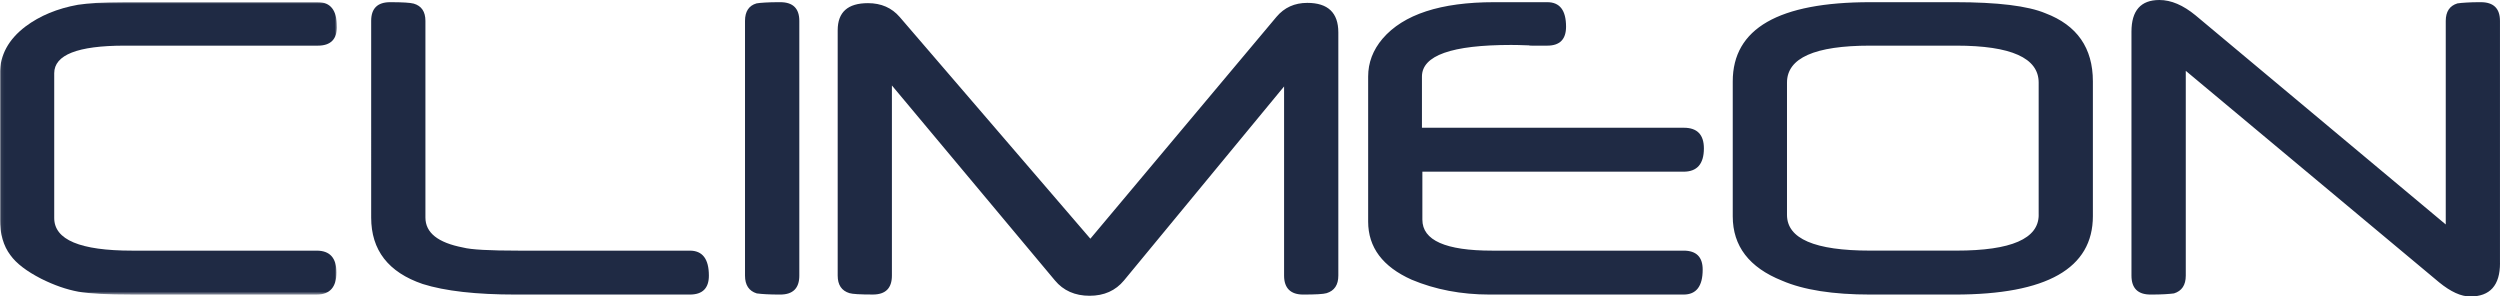 <?xml version="1.0" encoding="UTF-8"?>
<svg xmlns="http://www.w3.org/2000/svg" xmlns:xlink="http://www.w3.org/1999/xlink" id="Layer_2" viewBox="0 0 824.89 97.82">
  <defs>
    <style>.cls-1{mask:url(#mask);}.cls-2{fill:#1f2a44;}.cls-2,.cls-3{fill-rule:evenodd;stroke-width:0px;}.cls-3{fill:#fff;}</style>
    <mask id="mask" x="0" y=".72" width="111.18" height="96.47" maskUnits="userSpaceOnUse">
      <g id="b">
        <path id="a" class="cls-3" d="M.06,97.19V.72h111.12v96.47H.06Z"></path>
      </g>
    </mask>
  </defs>
  <g id="Layer_1-2">
    <g class="cls-1">
      <path class="cls-2" d="M111.18,8.79c0,4.18-2.1,6.27-6.29,6.27h-63.77c-15.49,0-23.23,3.04-23.23,9.11v47.76c0,7.19,8.57,10.77,25.71,10.77h60.89c4.35,0,6.52,2.4,6.52,7.21s-2.17,7.29-6.52,7.29h-60.89c-8.22,0-14.13-.32-17.73-.95-3.94-.73-8.02-2.15-12.26-4.27-4.84-2.48-8.22-5.07-10.16-7.77-2.32-3.05-3.47-7.04-3.47-11.96V24.25c0-6.07,2.82-11.26,8.46-15.53,4.73-3.53,10.49-5.92,17.26-7.14,1.72-.26,3.82-.47,6.28-.63,2.47-.15,5.4-.24,8.79-.24h64.1c4.19,0,6.29,2.68,6.29,8.07"></path>
    </g>
    <path class="cls-2" d="M233.9,90.94c0,4.17-2.1,6.25-6.28,6.25h-57.42c-13.11,0-23.34-1.15-30.72-3.48-11.34-3.86-17.01-11.16-17.01-21.93V6.89c0-4.12,2.1-6.17,6.29-6.17s6.6.17,7.74.47c2.58.75,3.87,2.65,3.87,5.7v64.89c0,5.02,4.14,8.3,12.42,9.89,2.62.7,8.76,1.03,18.38,1.03h56.45c4.18,0,6.28,2.75,6.28,8.24M263.74,90.94c0,4.17-2.11,6.25-6.29,6.25-1.84,0-3.4-.03-4.69-.11-1.03-.05-2.05-.14-3.07-.27-2.57-.8-3.87-2.75-3.87-5.87V6.89c0-3.1,1.27-5.04,3.79-5.77.6-.12,1.53-.2,2.84-.28,1.29-.09,2.95-.12,5-.12,4.18,0,6.29,2.05,6.29,6.17v84.05M441.59,90.94c0,3.07-1.29,4.99-3.87,5.79-1.08.32-3.65.46-7.74.46s-6.29-2.08-6.29-6.25V28.52l-52.81,64c-2.8,3.39-6.59,5.07-11.37,5.07s-8.65-1.69-11.44-5.07l-53.78-64.32v62.73c0,4.17-2.1,6.25-6.29,6.25s-6.72-.15-7.73-.46c-2.59-.8-3.87-2.72-3.87-5.79V9.99c0-5.97,3.32-8.95,9.99-8.95,4.36,0,7.86,1.53,10.49,4.59l62.89,73.13L421.19,5.55c2.59-3.07,5.97-4.6,10.16-4.6,6.82,0,10.24,3.25,10.24,9.76v80.23M562.21,48.96c0,5.12-2.24,7.69-6.69,7.69h-86.2v15.83c0,6.82,7.67,10.22,22.98,10.22h63.22c4.19,0,6.29,2.09,6.29,6.25,0,5.5-2.1,8.24-6.29,8.24h-64.02c-9.35,0-17.93-1.64-25.71-4.9-9.58-4.29-14.36-10.67-14.36-19.18V25.26c0-4.59,1.58-8.75,4.76-12.5,6.89-8.02,19.16-12.04,36.85-12.04h17.49c4.14,0,6.2,2.68,6.2,8.09,0,4.17-2.07,6.25-6.2,6.25h-5.08c-.58,0-.9-.03-.97-.09-1.33-.05-2.48-.08-3.45-.11-.99-.03-1.78-.03-2.44-.03-19.61,0-29.41,3.47-29.41,10.44v16.88h86.43c4.4,0,6.6,2.29,6.6,6.82M690.56,71.29c0,17.27-15.19,25.9-45.54,25.9h-27.9c-12.31,0-22.01-1.51-29.11-4.58-10.86-4.34-16.28-11.41-16.28-21.23V26.85c0-17.43,15.12-26.13,45.39-26.13h27.9c14.13,0,24.1,1.22,29.9,3.66,10.42,3.95,15.64,11.45,15.64,22.48v44.45h0ZM672.67,70.89V27.25c0-8.12-9.07-12.19-27.2-12.19h-28.41c-18.29,0-27.43,4.07-27.43,12.19v43.64c0,7.87,9.14,11.8,27.43,11.8h28.5c18.08,0,27.12-3.93,27.12-11.8ZM824.89,86.82c0,7.34-3.29,11.01-9.84,11.01-3,0-6.42-1.55-10.24-4.67l-83.6-69.79v67.57c0,3.12-1.3,5.07-3.89,5.87-.75.1-1.77.2-3.05.27-1.3.08-2.85.11-4.69.11-4.18,0-6.29-2.08-6.29-6.25V10.46c0-6.97,3.07-10.46,9.21-10.46,3.87,0,7.84,1.7,11.94,5.07l82.55,68.99V6.91c0-3.07,1.28-5,3.85-5.79.73-.12,1.77-.2,3.05-.28,1.28-.09,2.84-.12,4.65-.12,4.22,0,6.34,2.05,6.34,6.19v79.91"></path>
  </g>
</svg>
